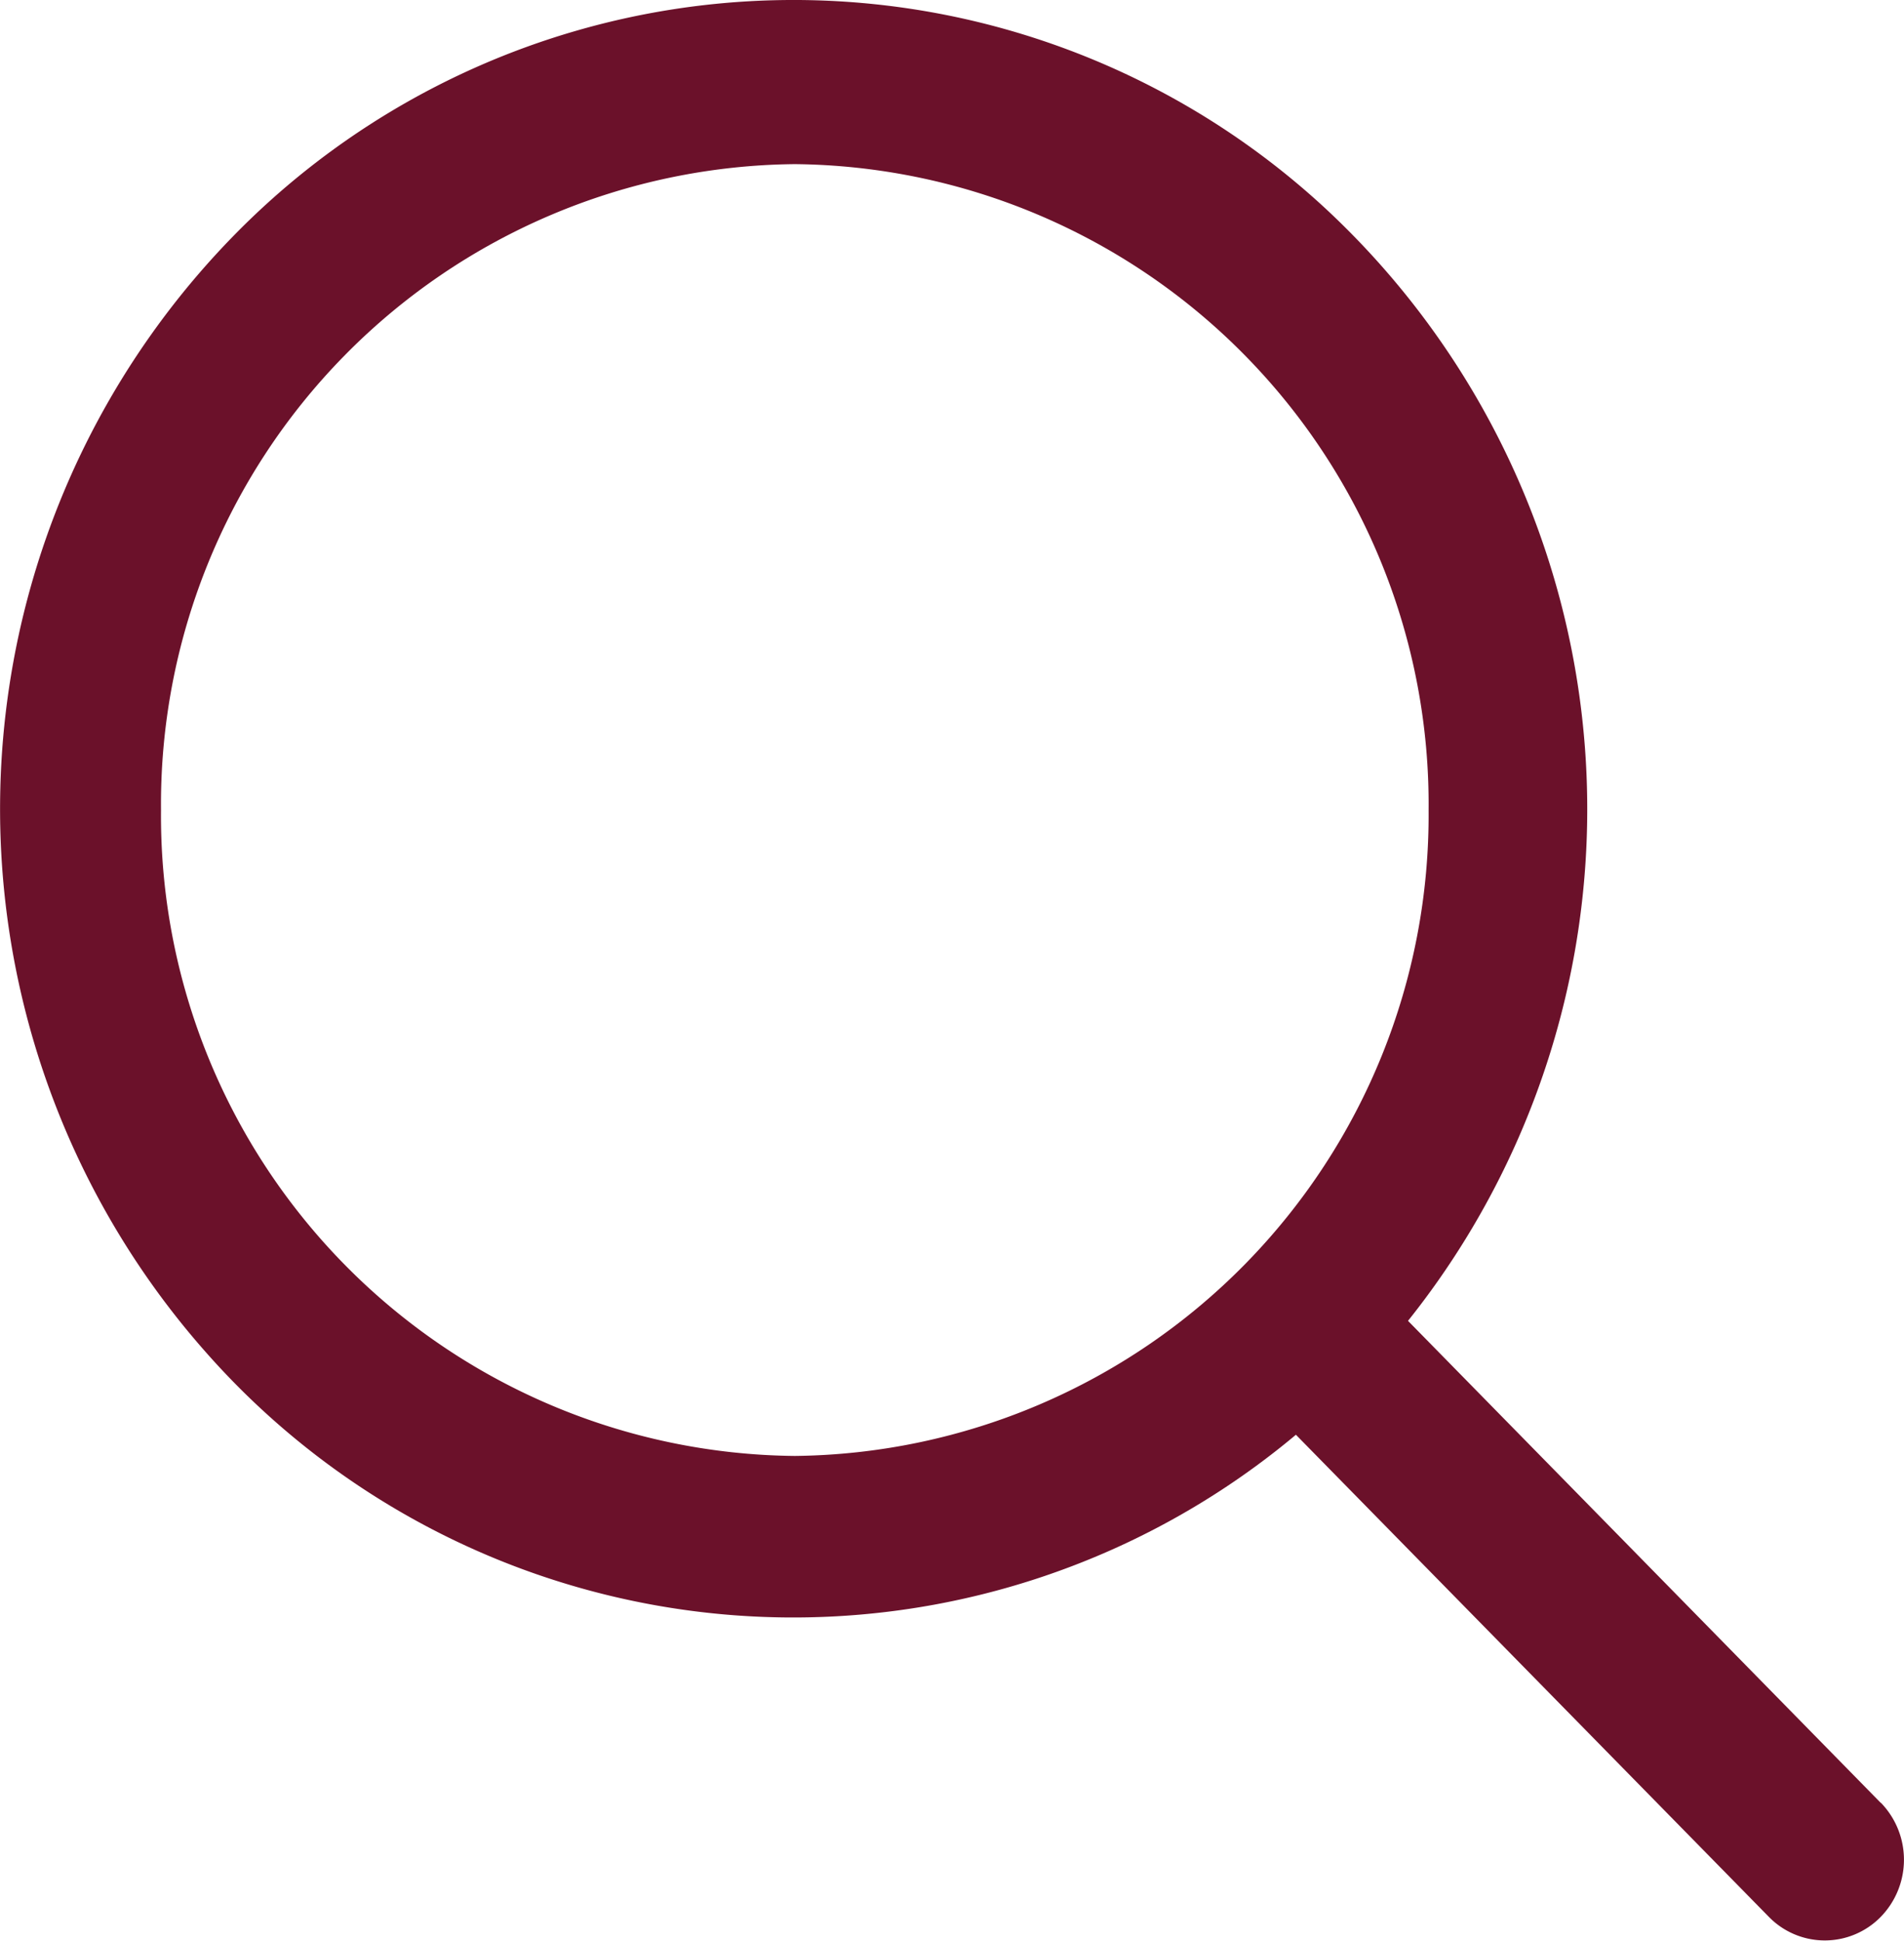 <svg xmlns="http://www.w3.org/2000/svg" width="16" height="16.305" viewBox="0 0 16 16.305"><path id="fi-rr-search" d="M15.773,15.115,11.8,11.065a6.888,6.888,0,0,0-.689-9.341,6.579,6.579,0,0,0-9.189.234,6.889,6.889,0,0,0-.23,9.364,6.58,6.58,0,0,0,9.166.7l3.974,4.05a.657.657,0,0,0,.941,0,.688.688,0,0,0,0-.959ZM6.647,12.2A5.378,5.378,0,0,1,1.321,6.774,5.378,5.378,0,0,1,6.647,1.347a5.378,5.378,0,0,1,5.326,5.428A5.384,5.384,0,0,1,6.647,12.2Z" transform="translate(0.032 0.032)" fill="#6b112a"></path></svg>
